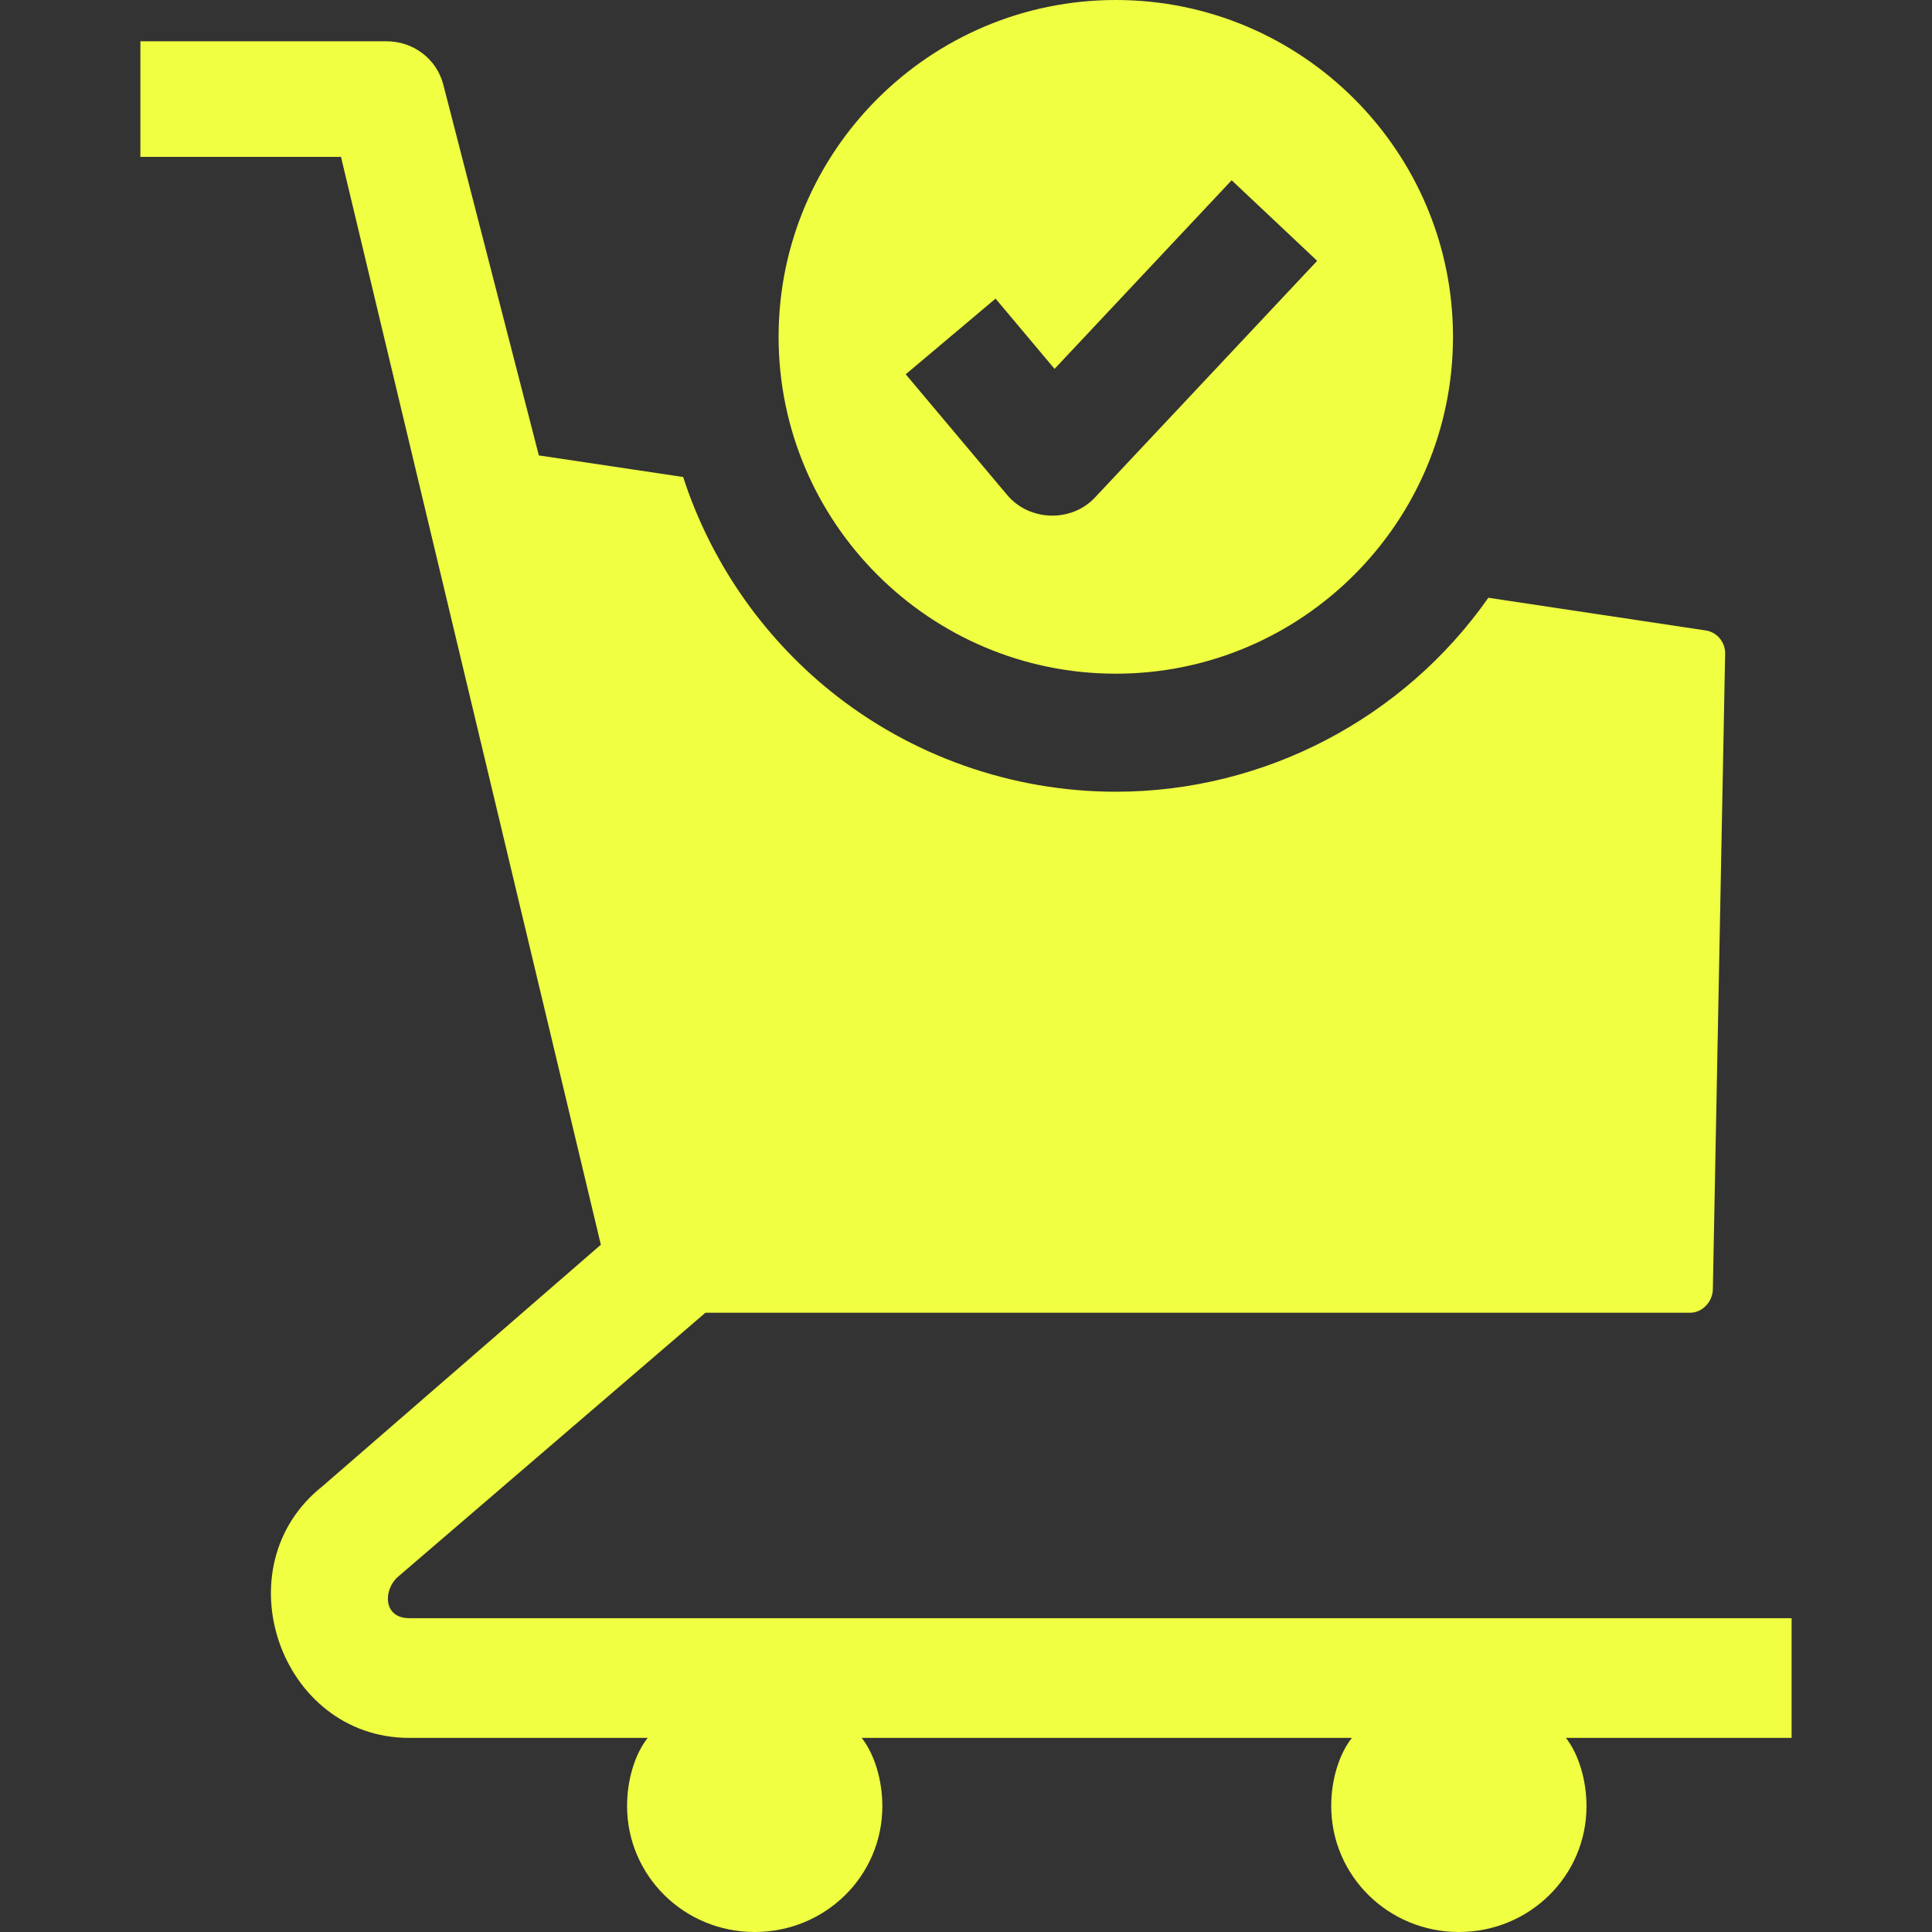 <svg width="30" height="30" viewBox="0 0 30 30" fill="none" xmlns="http://www.w3.org/2000/svg">
<rect x="0" y="0" width="30" height="30" fill="#333333" stroke="none"/>
<g clip-path="url(#clip0_277_1654)">
<path d="M27.82 25.127H6.355C5.946 25.127 5.949 24.684 6.18 24.484L10.954 20.384H26.245C26.435 20.384 26.593 20.212 26.597 20.022L26.788 10.149C26.791 9.973 26.663 9.817 26.489 9.79L23.111 9.282C21.798 11.155 19.635 12.294 17.326 12.294C15.714 12.294 14.138 11.737 12.888 10.725C11.822 9.862 11.027 8.701 10.608 7.407L8.357 7.07L8.366 7.067L6.884 1.316C6.78 0.912 6.417 0.641 6.001 0.641H2.18V2.436H5.295L9.33 19.328L5.007 23.079C3.429 24.328 4.346 26.986 6.355 26.986H10.057C9.855 27.242 9.737 27.646 9.737 28.041C9.737 29.128 10.624 30 11.719 30C12.814 30 13.701 29.132 13.701 28.046C13.701 27.65 13.583 27.242 13.38 26.986H20.992C20.789 27.242 20.671 27.646 20.671 28.042C20.671 29.128 21.559 30 22.653 30C23.748 30 24.635 29.132 24.635 28.046C24.635 27.65 24.517 27.242 24.315 26.986H27.82V25.127H27.82Z" fill="#F0FF42"/>
<path d="M17.326 0C14.439 0 12.09 2.346 12.09 5.23C12.09 8.114 14.439 10.461 17.326 10.461C20.213 10.461 22.562 8.114 22.562 5.23C22.562 2.346 20.213 0 17.326 0ZM17.002 7.726C16.637 8.115 15.985 8.097 15.641 7.688L14.064 5.812L15.459 4.637L16.375 5.728L19.125 2.799L20.453 4.05L17.002 7.726Z" fill="#F0FF42"/>
</g>
<defs>
<clipPath id="clip0_277_1654">
<rect width="30" height="30" fill="white"/>
</clipPath>
</defs>
</svg>
